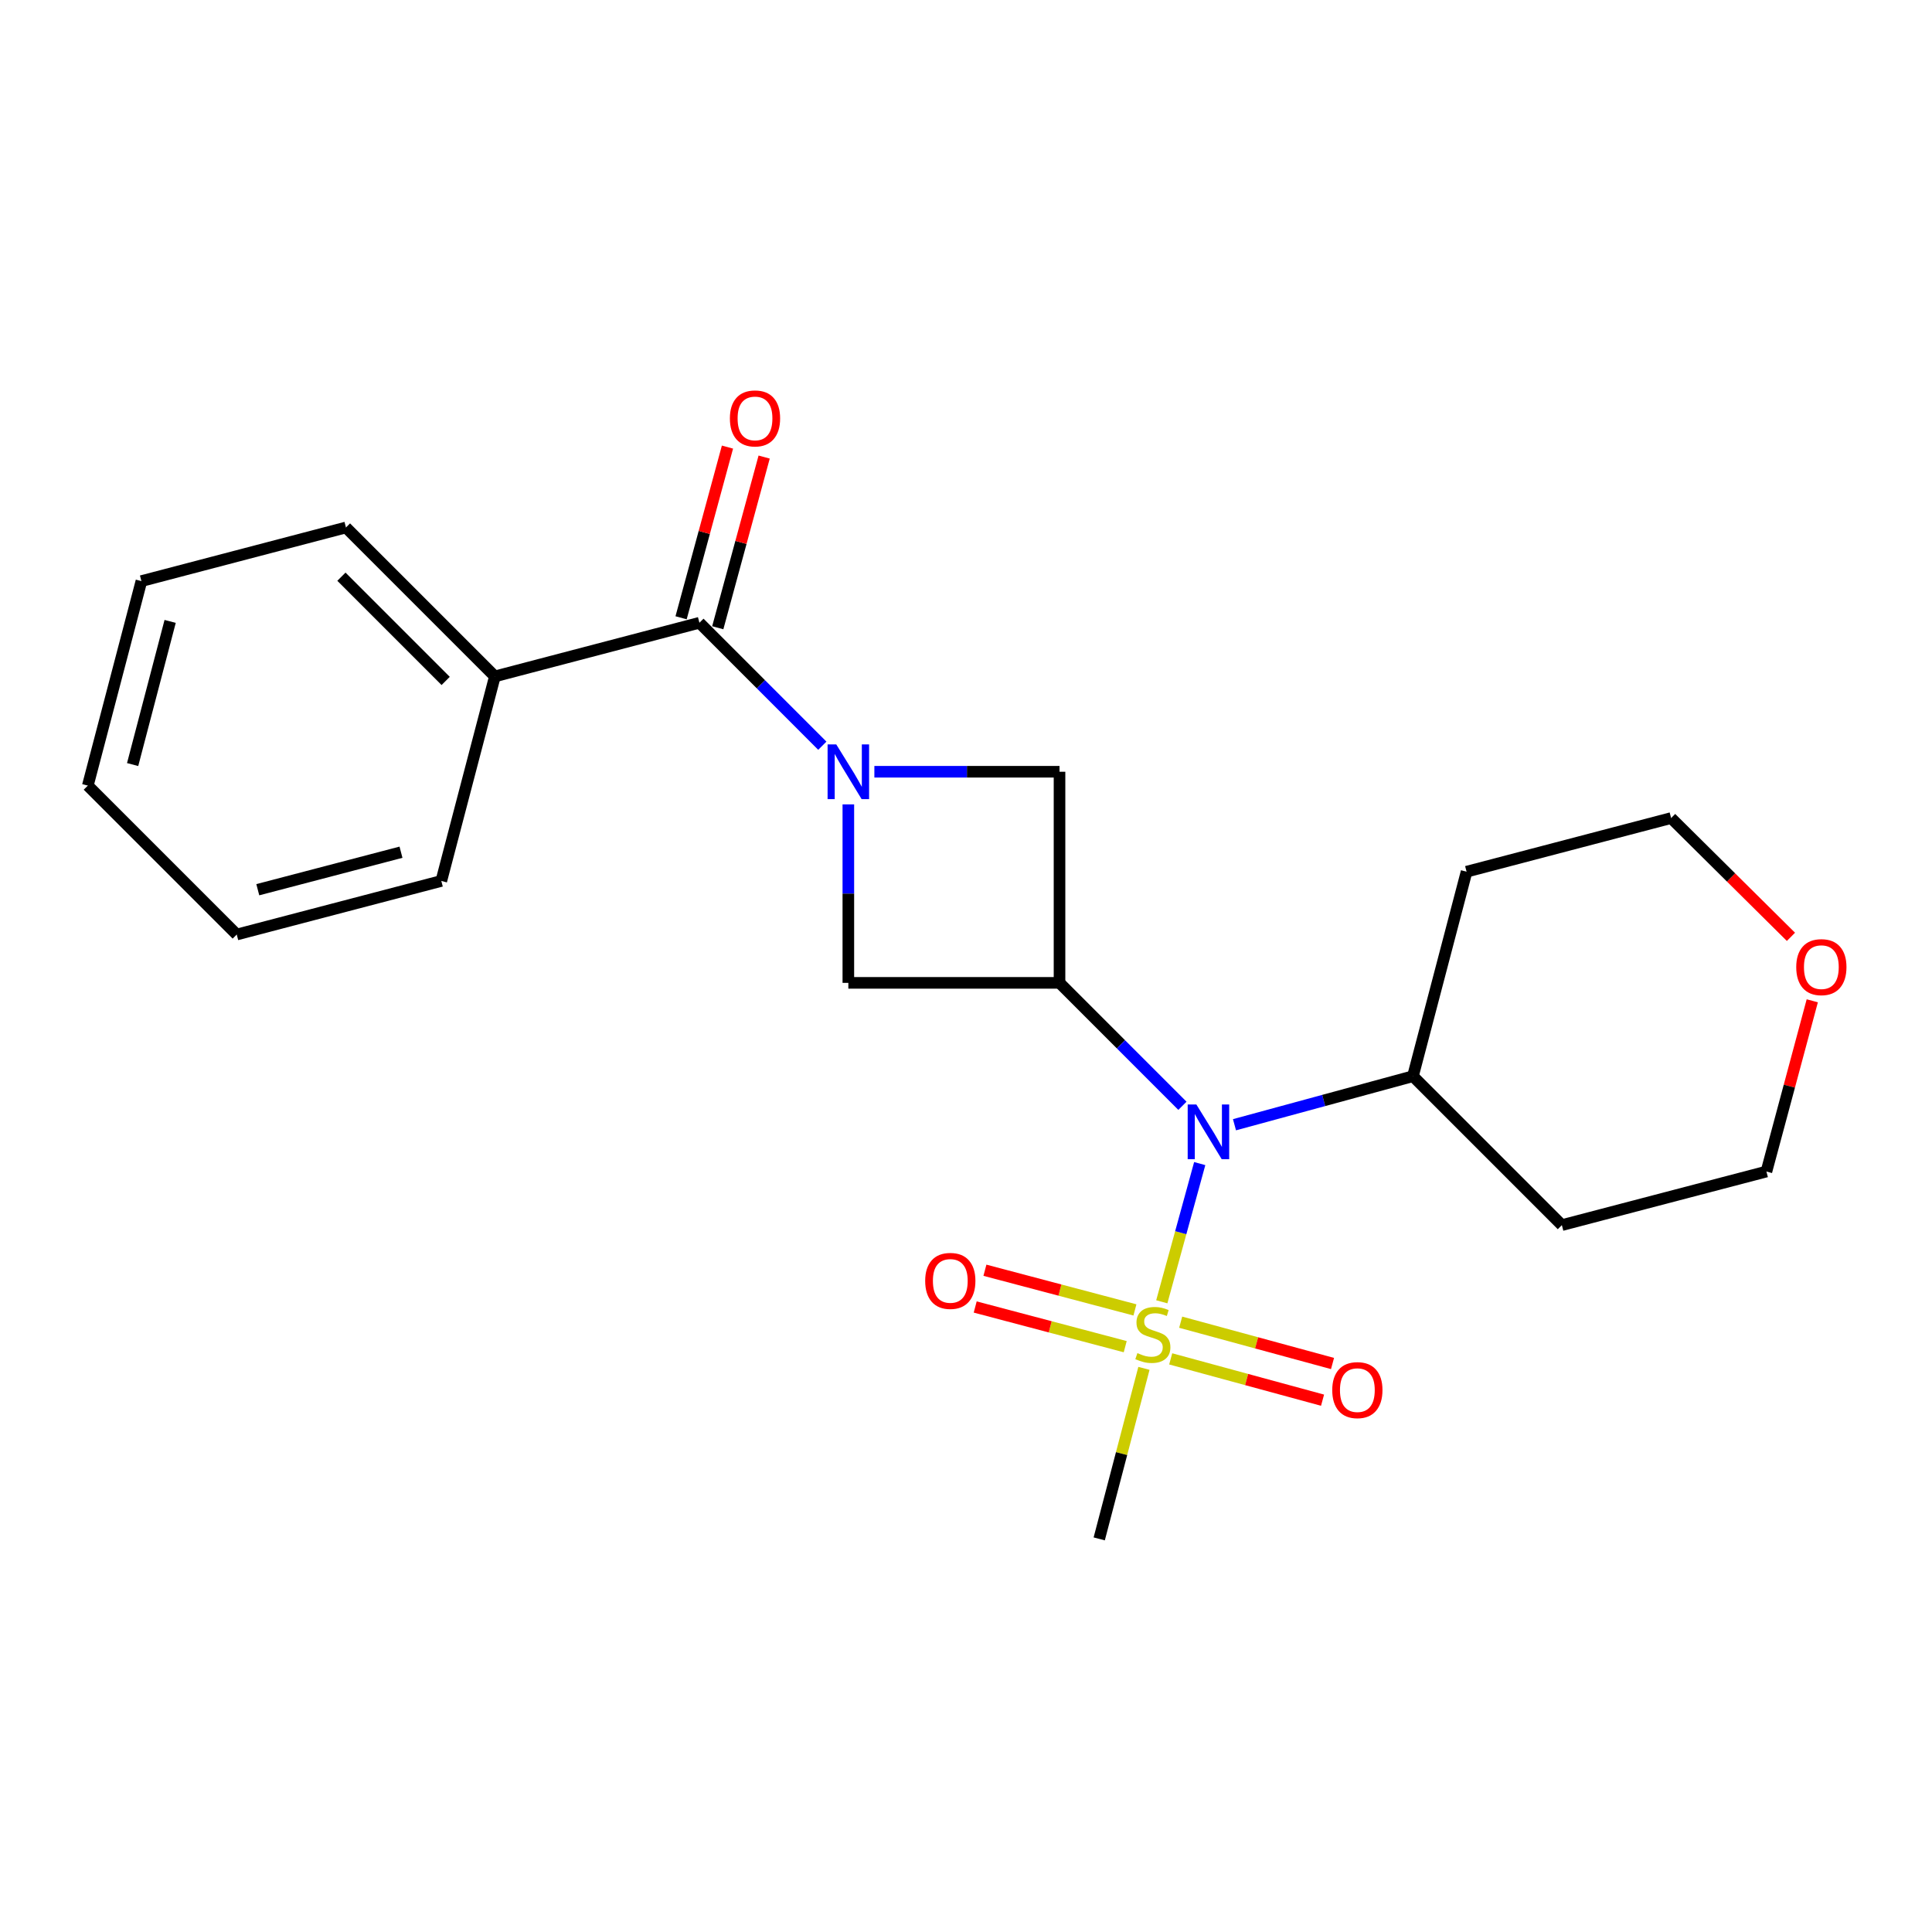 <?xml version='1.0' encoding='iso-8859-1'?>
<svg version='1.1' baseProfile='full'
              xmlns='http://www.w3.org/2000/svg'
                      xmlns:rdkit='http://www.rdkit.org/xml'
                      xmlns:xlink='http://www.w3.org/1999/xlink'
                  xml:space='preserve'
width='1000px' height='1000px' viewBox='0 0 1000 1000'>
<!-- END OF HEADER -->
<rect style='opacity:1.0;fill:#FFFFFF;stroke:none' width='1000' height='1000' x='0' y='0'> </rect>
<path class='bond-2' d='M 601.339,673.804 L 611.156,638.037' style='fill:none;fill-rule:evenodd;stroke:#CCCC00;stroke-width:6px;stroke-linecap:butt;stroke-linejoin:miter;stroke-opacity:1' />
<path class='bond-2' d='M 611.156,638.037 L 620.973,602.27' style='fill:none;fill-rule:evenodd;stroke:#0000FF;stroke-width:6px;stroke-linecap:butt;stroke-linejoin:miter;stroke-opacity:1' />
<path class='bond-6' d='M 587.441,678.012 L 548.618,667.744' style='fill:none;fill-rule:evenodd;stroke:#CCCC00;stroke-width:6px;stroke-linecap:butt;stroke-linejoin:miter;stroke-opacity:1' />
<path class='bond-6' d='M 548.618,667.744 L 509.795,657.475' style='fill:none;fill-rule:evenodd;stroke:#FF0000;stroke-width:6px;stroke-linecap:butt;stroke-linejoin:miter;stroke-opacity:1' />
<path class='bond-6' d='M 582.411,697.033 L 543.587,686.764' style='fill:none;fill-rule:evenodd;stroke:#CCCC00;stroke-width:6px;stroke-linecap:butt;stroke-linejoin:miter;stroke-opacity:1' />
<path class='bond-6' d='M 543.587,686.764 L 504.764,676.496' style='fill:none;fill-rule:evenodd;stroke:#FF0000;stroke-width:6px;stroke-linecap:butt;stroke-linejoin:miter;stroke-opacity:1' />
<path class='bond-7' d='M 605.957,703.35 L 645.252,714.043' style='fill:none;fill-rule:evenodd;stroke:#CCCC00;stroke-width:6px;stroke-linecap:butt;stroke-linejoin:miter;stroke-opacity:1' />
<path class='bond-7' d='M 645.252,714.043 L 684.548,724.735' style='fill:none;fill-rule:evenodd;stroke:#FF0000;stroke-width:6px;stroke-linecap:butt;stroke-linejoin:miter;stroke-opacity:1' />
<path class='bond-7' d='M 611.122,684.366 L 650.418,695.058' style='fill:none;fill-rule:evenodd;stroke:#CCCC00;stroke-width:6px;stroke-linecap:butt;stroke-linejoin:miter;stroke-opacity:1' />
<path class='bond-7' d='M 650.418,695.058 L 689.714,705.75' style='fill:none;fill-rule:evenodd;stroke:#FF0000;stroke-width:6px;stroke-linecap:butt;stroke-linejoin:miter;stroke-opacity:1' />
<path class='bond-12' d='M 592.098,708.258 L 580.526,752.391' style='fill:none;fill-rule:evenodd;stroke:#CCCC00;stroke-width:6px;stroke-linecap:butt;stroke-linejoin:miter;stroke-opacity:1' />
<path class='bond-12' d='M 580.526,752.391 L 568.954,796.524' style='fill:none;fill-rule:evenodd;stroke:#000000;stroke-width:6px;stroke-linecap:butt;stroke-linejoin:miter;stroke-opacity:1' />
<path class='bond-0' d='M 452.574,399.456 L 500.489,399.456' style='fill:none;fill-rule:evenodd;stroke:#0000FF;stroke-width:6px;stroke-linecap:butt;stroke-linejoin:miter;stroke-opacity:1' />
<path class='bond-0' d='M 500.489,399.456 L 548.405,399.456' style='fill:none;fill-rule:evenodd;stroke:#000000;stroke-width:6px;stroke-linecap:butt;stroke-linejoin:miter;stroke-opacity:1' />
<path class='bond-3' d='M 425.635,385.984 L 393.828,354.163' style='fill:none;fill-rule:evenodd;stroke:#0000FF;stroke-width:6px;stroke-linecap:butt;stroke-linejoin:miter;stroke-opacity:1' />
<path class='bond-3' d='M 393.828,354.163 L 362.02,322.342' style='fill:none;fill-rule:evenodd;stroke:#000000;stroke-width:6px;stroke-linecap:butt;stroke-linejoin:miter;stroke-opacity:1' />
<path class='bond-22' d='M 439.101,416.348 L 439.101,462.537' style='fill:none;fill-rule:evenodd;stroke:#0000FF;stroke-width:6px;stroke-linecap:butt;stroke-linejoin:miter;stroke-opacity:1' />
<path class='bond-22' d='M 439.101,462.537 L 439.101,508.727' style='fill:none;fill-rule:evenodd;stroke:#000000;stroke-width:6px;stroke-linecap:butt;stroke-linejoin:miter;stroke-opacity:1' />
<path class='bond-1' d='M 548.405,508.727 L 580.213,540.544' style='fill:none;fill-rule:evenodd;stroke:#000000;stroke-width:6px;stroke-linecap:butt;stroke-linejoin:miter;stroke-opacity:1' />
<path class='bond-1' d='M 580.213,540.544 L 612.02,572.36' style='fill:none;fill-rule:evenodd;stroke:#0000FF;stroke-width:6px;stroke-linecap:butt;stroke-linejoin:miter;stroke-opacity:1' />
<path class='bond-4' d='M 548.405,508.727 L 439.101,508.727' style='fill:none;fill-rule:evenodd;stroke:#000000;stroke-width:6px;stroke-linecap:butt;stroke-linejoin:miter;stroke-opacity:1' />
<path class='bond-5' d='M 548.405,508.727 L 548.405,399.456' style='fill:none;fill-rule:evenodd;stroke:#000000;stroke-width:6px;stroke-linecap:butt;stroke-linejoin:miter;stroke-opacity:1' />
<path class='bond-9' d='M 638.968,582.163 L 685.152,569.601' style='fill:none;fill-rule:evenodd;stroke:#0000FF;stroke-width:6px;stroke-linecap:butt;stroke-linejoin:miter;stroke-opacity:1' />
<path class='bond-9' d='M 685.152,569.601 L 731.336,557.039' style='fill:none;fill-rule:evenodd;stroke:#000000;stroke-width:6px;stroke-linecap:butt;stroke-linejoin:miter;stroke-opacity:1' />
<path class='bond-8' d='M 371.513,324.922 L 383.519,280.748' style='fill:none;fill-rule:evenodd;stroke:#000000;stroke-width:6px;stroke-linecap:butt;stroke-linejoin:miter;stroke-opacity:1' />
<path class='bond-8' d='M 383.519,280.748 L 395.525,236.575' style='fill:none;fill-rule:evenodd;stroke:#FF0000;stroke-width:6px;stroke-linecap:butt;stroke-linejoin:miter;stroke-opacity:1' />
<path class='bond-8' d='M 352.527,319.762 L 364.533,275.588' style='fill:none;fill-rule:evenodd;stroke:#000000;stroke-width:6px;stroke-linecap:butt;stroke-linejoin:miter;stroke-opacity:1' />
<path class='bond-8' d='M 364.533,275.588 L 376.539,231.414' style='fill:none;fill-rule:evenodd;stroke:#FF0000;stroke-width:6px;stroke-linecap:butt;stroke-linejoin:miter;stroke-opacity:1' />
<path class='bond-10' d='M 362.02,322.342 L 256.149,350.105' style='fill:none;fill-rule:evenodd;stroke:#000000;stroke-width:6px;stroke-linecap:butt;stroke-linejoin:miter;stroke-opacity:1' />
<path class='bond-13' d='M 731.336,557.039 L 808.417,634.12' style='fill:none;fill-rule:evenodd;stroke:#000000;stroke-width:6px;stroke-linecap:butt;stroke-linejoin:miter;stroke-opacity:1' />
<path class='bond-14' d='M 731.336,557.039 L 759.099,451.189' style='fill:none;fill-rule:evenodd;stroke:#000000;stroke-width:6px;stroke-linecap:butt;stroke-linejoin:miter;stroke-opacity:1' />
<path class='bond-17' d='M 256.149,350.105 L 179.067,273.024' style='fill:none;fill-rule:evenodd;stroke:#000000;stroke-width:6px;stroke-linecap:butt;stroke-linejoin:miter;stroke-opacity:1' />
<path class='bond-17' d='M 230.674,352.455 L 176.718,298.498' style='fill:none;fill-rule:evenodd;stroke:#000000;stroke-width:6px;stroke-linecap:butt;stroke-linejoin:miter;stroke-opacity:1' />
<path class='bond-18' d='M 256.149,350.105 L 228.418,455.977' style='fill:none;fill-rule:evenodd;stroke:#000000;stroke-width:6px;stroke-linecap:butt;stroke-linejoin:miter;stroke-opacity:1' />
<path class='bond-11' d='M 926.992,484.907 L 895.981,454.167' style='fill:none;fill-rule:evenodd;stroke:#FF0000;stroke-width:6px;stroke-linecap:butt;stroke-linejoin:miter;stroke-opacity:1' />
<path class='bond-11' d='M 895.981,454.167 L 864.971,423.426' style='fill:none;fill-rule:evenodd;stroke:#000000;stroke-width:6px;stroke-linecap:butt;stroke-linejoin:miter;stroke-opacity:1' />
<path class='bond-23' d='M 938.03,518.008 L 926.165,562.199' style='fill:none;fill-rule:evenodd;stroke:#FF0000;stroke-width:6px;stroke-linecap:butt;stroke-linejoin:miter;stroke-opacity:1' />
<path class='bond-23' d='M 926.165,562.199 L 914.299,606.39' style='fill:none;fill-rule:evenodd;stroke:#000000;stroke-width:6px;stroke-linecap:butt;stroke-linejoin:miter;stroke-opacity:1' />
<path class='bond-16' d='M 808.417,634.12 L 914.299,606.39' style='fill:none;fill-rule:evenodd;stroke:#000000;stroke-width:6px;stroke-linecap:butt;stroke-linejoin:miter;stroke-opacity:1' />
<path class='bond-15' d='M 759.099,451.189 L 864.971,423.426' style='fill:none;fill-rule:evenodd;stroke:#000000;stroke-width:6px;stroke-linecap:butt;stroke-linejoin:miter;stroke-opacity:1' />
<path class='bond-20' d='M 179.067,273.024 L 73.196,300.776' style='fill:none;fill-rule:evenodd;stroke:#000000;stroke-width:6px;stroke-linecap:butt;stroke-linejoin:miter;stroke-opacity:1' />
<path class='bond-19' d='M 228.418,455.977 L 122.536,483.707' style='fill:none;fill-rule:evenodd;stroke:#000000;stroke-width:6px;stroke-linecap:butt;stroke-linejoin:miter;stroke-opacity:1' />
<path class='bond-19' d='M 207.551,441.104 L 133.433,460.515' style='fill:none;fill-rule:evenodd;stroke:#000000;stroke-width:6px;stroke-linecap:butt;stroke-linejoin:miter;stroke-opacity:1' />
<path class='bond-21' d='M 122.536,483.707 L 45.455,406.626' style='fill:none;fill-rule:evenodd;stroke:#000000;stroke-width:6px;stroke-linecap:butt;stroke-linejoin:miter;stroke-opacity:1' />
<path class='bond-24' d='M 73.196,300.776 L 45.455,406.626' style='fill:none;fill-rule:evenodd;stroke:#000000;stroke-width:6px;stroke-linecap:butt;stroke-linejoin:miter;stroke-opacity:1' />
<path class='bond-24' d='M 88.067,321.642 L 68.648,395.737' style='fill:none;fill-rule:evenodd;stroke:#000000;stroke-width:6px;stroke-linecap:butt;stroke-linejoin:miter;stroke-opacity:1' />
<path  class='atom-0' d='M 588.717 700.361
Q 589.037 700.481, 590.357 701.041
Q 591.677 701.601, 593.117 701.961
Q 594.597 702.281, 596.037 702.281
Q 598.717 702.281, 600.277 701.001
Q 601.837 699.681, 601.837 697.401
Q 601.837 695.841, 601.037 694.881
Q 600.277 693.921, 599.077 693.401
Q 597.877 692.881, 595.877 692.281
Q 593.357 691.521, 591.837 690.801
Q 590.357 690.081, 589.277 688.561
Q 588.237 687.041, 588.237 684.481
Q 588.237 680.921, 590.637 678.721
Q 593.077 676.521, 597.877 676.521
Q 601.157 676.521, 604.877 678.081
L 603.957 681.161
Q 600.557 679.761, 597.997 679.761
Q 595.237 679.761, 593.717 680.921
Q 592.197 682.041, 592.237 684.001
Q 592.237 685.521, 592.997 686.441
Q 593.797 687.361, 594.917 687.881
Q 596.077 688.401, 597.997 689.001
Q 600.557 689.801, 602.077 690.601
Q 603.597 691.401, 604.677 693.041
Q 605.797 694.641, 605.797 697.401
Q 605.797 701.321, 603.157 703.441
Q 600.557 705.521, 596.197 705.521
Q 593.677 705.521, 591.757 704.961
Q 589.877 704.441, 587.637 703.521
L 588.717 700.361
' fill='#CCCC00'/>
<path  class='atom-1' d='M 432.841 385.296
L 442.121 400.296
Q 443.041 401.776, 444.521 404.456
Q 446.001 407.136, 446.081 407.296
L 446.081 385.296
L 449.841 385.296
L 449.841 413.616
L 445.961 413.616
L 436.001 397.216
Q 434.841 395.296, 433.601 393.096
Q 432.401 390.896, 432.041 390.216
L 432.041 413.616
L 428.361 413.616
L 428.361 385.296
L 432.841 385.296
' fill='#0000FF'/>
<path  class='atom-3' d='M 619.226 571.67
L 628.506 586.67
Q 629.426 588.15, 630.906 590.83
Q 632.386 593.51, 632.466 593.67
L 632.466 571.67
L 636.226 571.67
L 636.226 599.99
L 632.346 599.99
L 622.386 583.59
Q 621.226 581.67, 619.986 579.47
Q 618.786 577.27, 618.426 576.59
L 618.426 599.99
L 614.746 599.99
L 614.746 571.67
L 619.226 571.67
' fill='#0000FF'/>
<path  class='atom-7' d='M 478.873 662.991
Q 478.873 656.191, 482.233 652.391
Q 485.593 648.591, 491.873 648.591
Q 498.153 648.591, 501.513 652.391
Q 504.873 656.191, 504.873 662.991
Q 504.873 669.871, 501.473 673.791
Q 498.073 677.671, 491.873 677.671
Q 485.633 677.671, 482.233 673.791
Q 478.873 669.911, 478.873 662.991
M 491.873 674.471
Q 496.193 674.471, 498.513 671.591
Q 500.873 668.671, 500.873 662.991
Q 500.873 657.431, 498.513 654.631
Q 496.193 651.791, 491.873 651.791
Q 487.553 651.791, 485.193 654.591
Q 482.873 657.391, 482.873 662.991
Q 482.873 668.711, 485.193 671.591
Q 487.553 674.471, 491.873 674.471
' fill='#FF0000'/>
<path  class='atom-8' d='M 689.567 719.523
Q 689.567 712.723, 692.927 708.923
Q 696.287 705.123, 702.567 705.123
Q 708.847 705.123, 712.207 708.923
Q 715.567 712.723, 715.567 719.523
Q 715.567 726.403, 712.167 730.323
Q 708.767 734.203, 702.567 734.203
Q 696.327 734.203, 692.927 730.323
Q 689.567 726.443, 689.567 719.523
M 702.567 731.003
Q 706.887 731.003, 709.207 728.123
Q 711.567 725.203, 711.567 719.523
Q 711.567 713.963, 709.207 711.163
Q 706.887 708.323, 702.567 708.323
Q 698.247 708.323, 695.887 711.123
Q 693.567 713.923, 693.567 719.523
Q 693.567 725.243, 695.887 728.123
Q 698.247 731.003, 702.567 731.003
' fill='#FF0000'/>
<path  class='atom-9' d='M 377.789 216.572
Q 377.789 209.772, 381.149 205.972
Q 384.509 202.172, 390.789 202.172
Q 397.069 202.172, 400.429 205.972
Q 403.789 209.772, 403.789 216.572
Q 403.789 223.452, 400.389 227.372
Q 396.989 231.252, 390.789 231.252
Q 384.549 231.252, 381.149 227.372
Q 377.789 223.492, 377.789 216.572
M 390.789 228.052
Q 395.109 228.052, 397.429 225.172
Q 399.789 222.252, 399.789 216.572
Q 399.789 211.012, 397.429 208.212
Q 395.109 205.372, 390.789 205.372
Q 386.469 205.372, 384.109 208.172
Q 381.789 210.972, 381.789 216.572
Q 381.789 222.292, 384.109 225.172
Q 386.469 228.052, 390.789 228.052
' fill='#FF0000'/>
<path  class='atom-12' d='M 929.729 500.587
Q 929.729 493.787, 933.089 489.987
Q 936.449 486.187, 942.729 486.187
Q 949.009 486.187, 952.369 489.987
Q 955.729 493.787, 955.729 500.587
Q 955.729 507.467, 952.329 511.387
Q 948.929 515.267, 942.729 515.267
Q 936.489 515.267, 933.089 511.387
Q 929.729 507.507, 929.729 500.587
M 942.729 512.067
Q 947.049 512.067, 949.369 509.187
Q 951.729 506.267, 951.729 500.587
Q 951.729 495.027, 949.369 492.227
Q 947.049 489.387, 942.729 489.387
Q 938.409 489.387, 936.049 492.187
Q 933.729 494.987, 933.729 500.587
Q 933.729 506.307, 936.049 509.187
Q 938.409 512.067, 942.729 512.067
' fill='#FF0000'/>
</svg>

